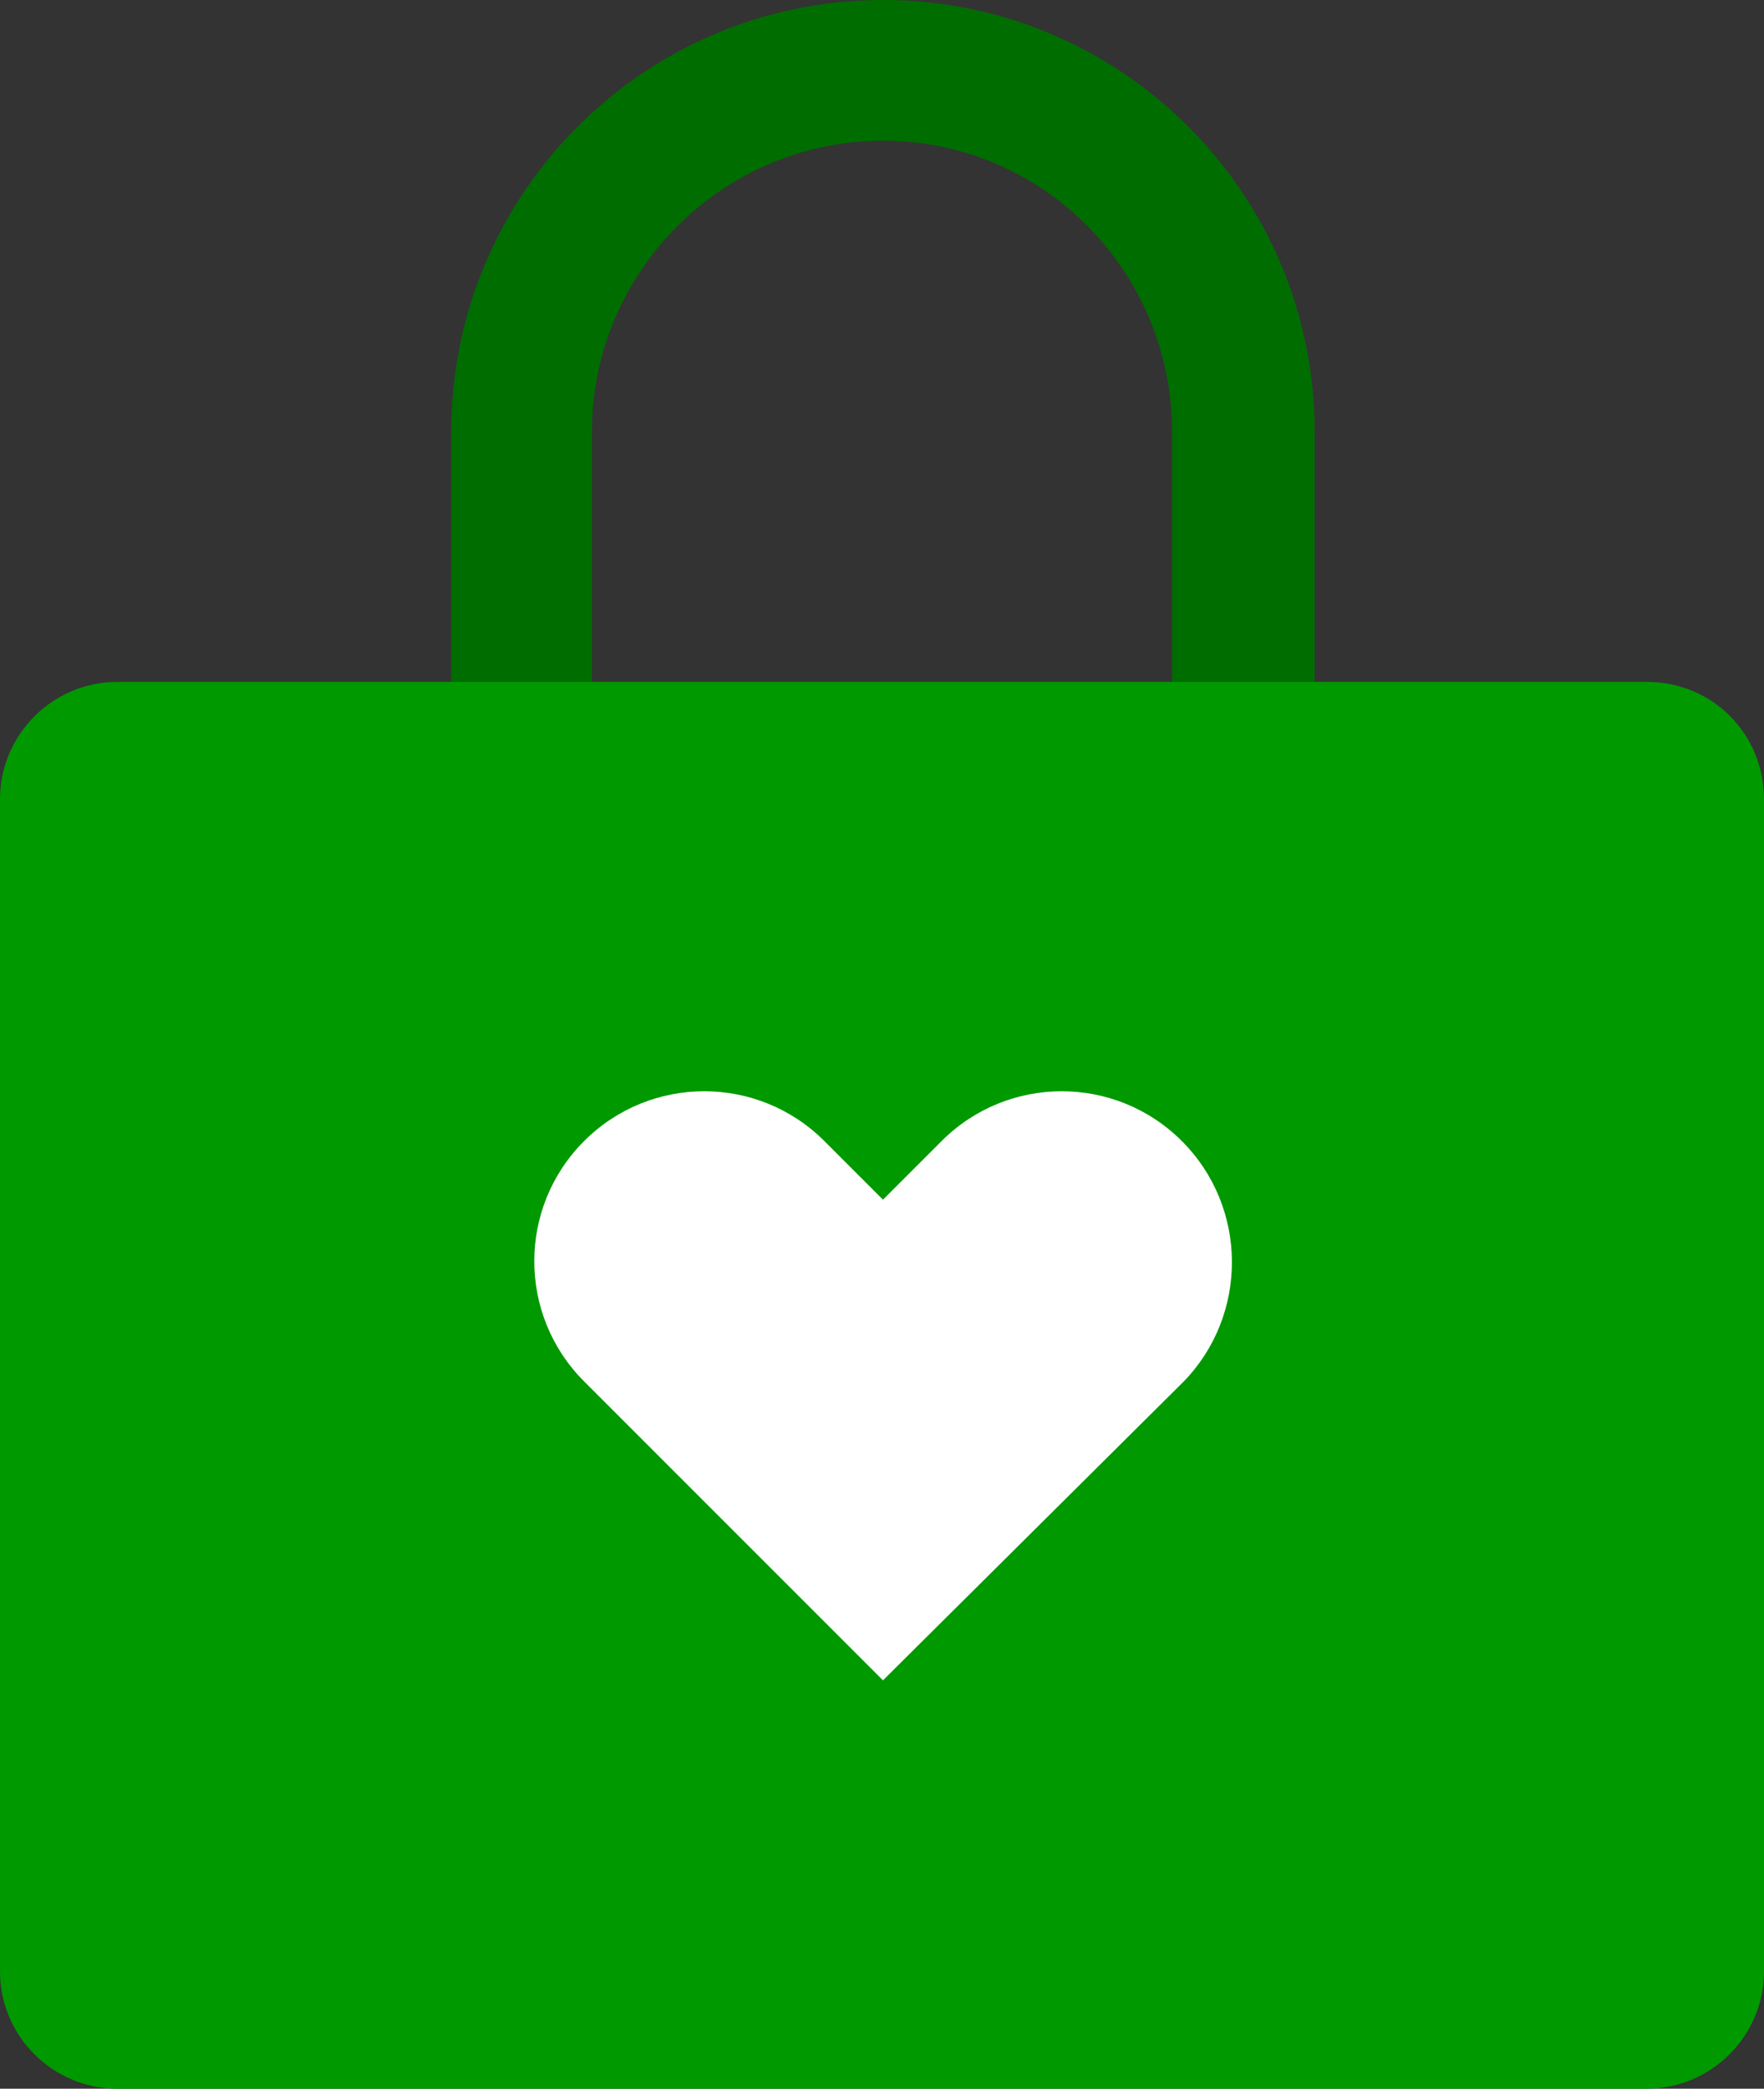 <?xml version="1.0" encoding="utf-8"?>
<!-- Generator: Adobe Illustrator 26.1.0, SVG Export Plug-In . SVG Version: 6.00 Build 0)  -->
<svg version="1.1" id="a" xmlns="http://www.w3.org/2000/svg" xmlns:xlink="http://www.w3.org/1999/xlink" x="0px" y="0px"
	 viewBox="0 0 90.3 106.9" style="enable-background:new 0 0 90.3 106.9;" xml:space="preserve">
<rect x="0" y="0" width="90.3" height="106.9" fill="#333333" stroke="none"/>
<style type="text/css">
	.st0{fill:#006D00;}
	.st1{fill:#009900;}
	.st2{fill:#FFFFFF;}
</style>
<path class="st0" d="M45.2,0C33,0,23.1,9.9,23.1,22.1v14.6c0,12.2,9.9,22.1,22.1,22.1s22.1-9.9,22.1-22.1V22.1
	C67.3,9.9,57.4,0,45.2,0 M45.2,7.2c8.2,0,14.8,6.7,14.8,14.9v14.6c0,8.2-6.7,14.8-14.8,14.8s-14.9-6.7-14.9-14.8V22.1
	C30.3,13.9,37,7.2,45.2,7.2"/>
<path class="st1" d="M84.3,34.9H6c-3.3,0-6,2.7-6,6v60c0,3.3,2.7,6,6,6h78.3c3.3,0,6-2.7,6-6v-60C90.3,37.6,87.7,34.9,84.3,34.9"/>
<path class="st2" d="M60.5,58.4c-3.4-3.4-8.9-3.4-12.3,0l-3,3l-3-3c-3.4-3.4-8.9-3.4-12.3,0s-3.4,8.9,0,12.3L45.2,86l15.4-15.3
	C63.9,67.3,63.9,61.8,60.5,58.4"/>
</svg>
